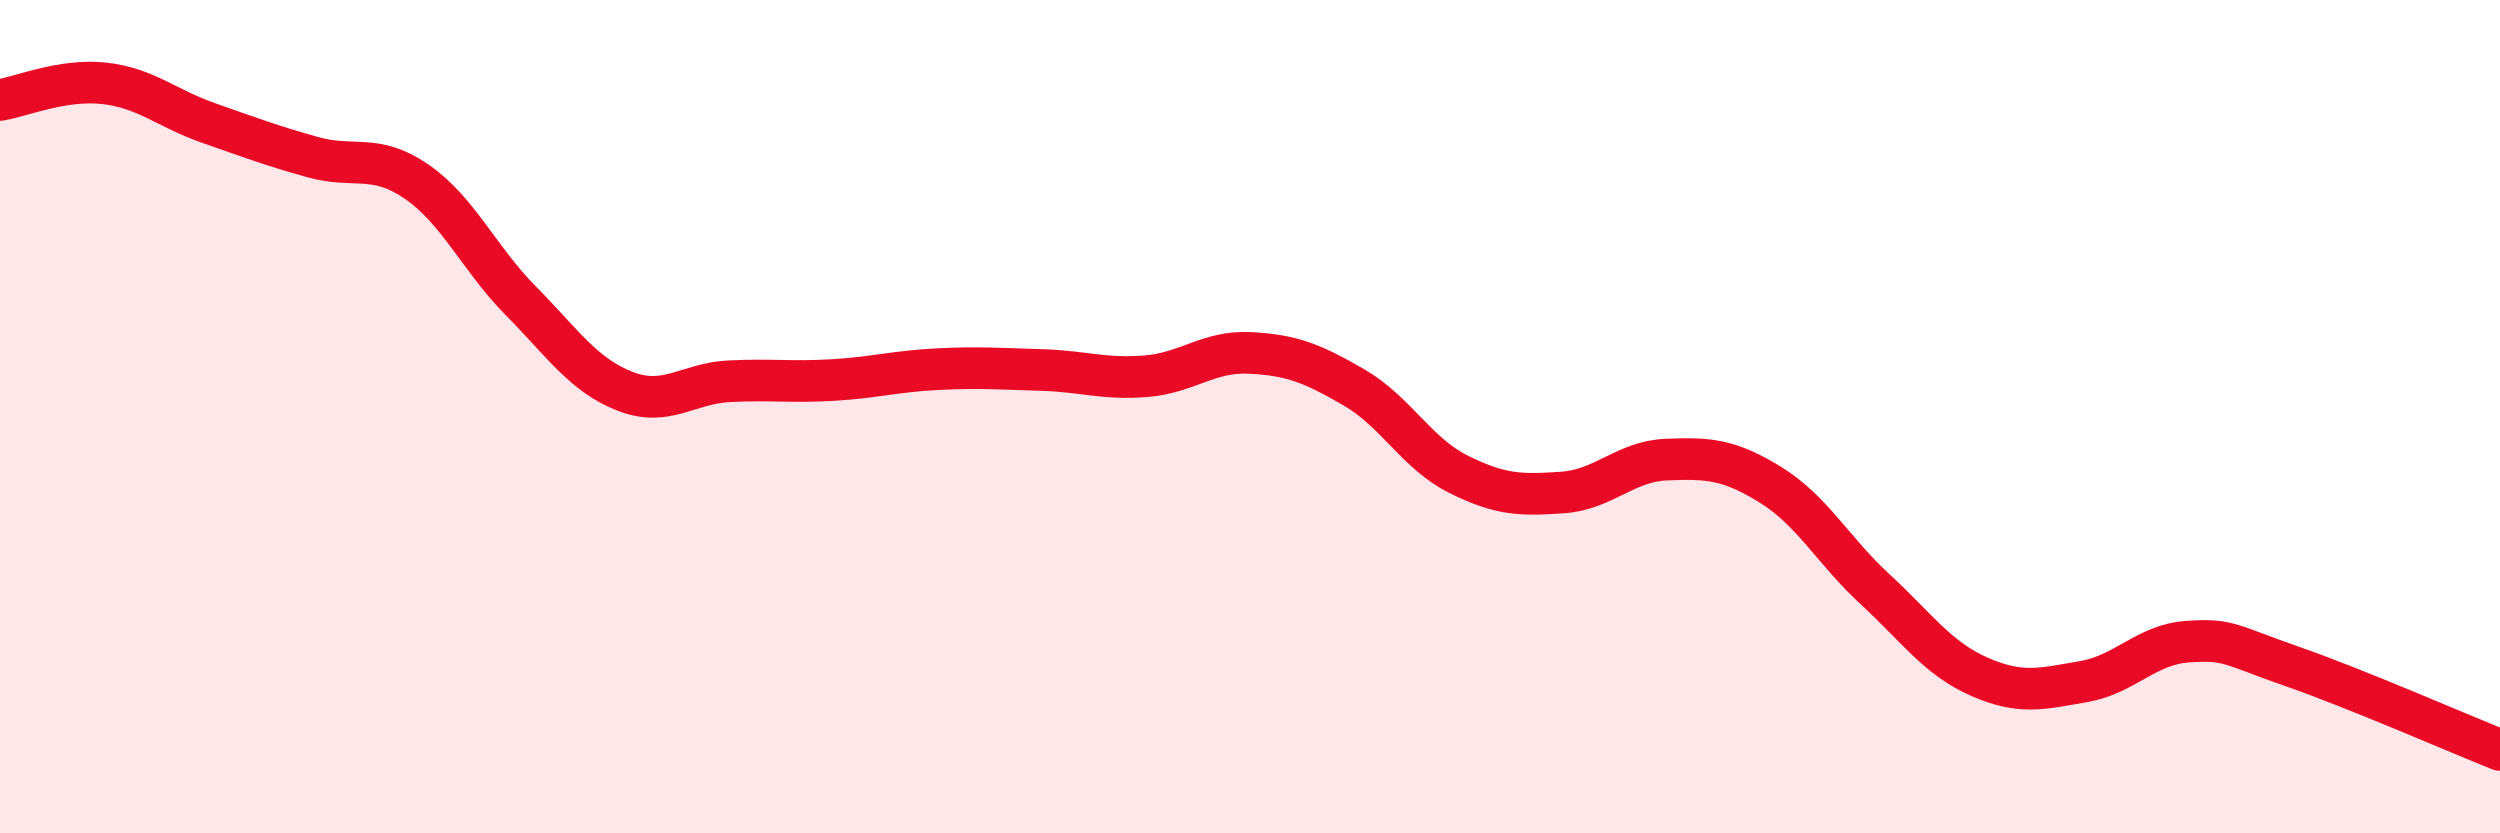
    <svg width="60" height="20" viewBox="0 0 60 20" xmlns="http://www.w3.org/2000/svg">
      <path
        d="M 0,2.4 C 0.5,2.32 1.5,1.89 2.5,2 C 3.5,2.11 4,2.6 5,2.95 C 6,3.3 6.5,3.49 7.5,3.77 C 8.5,4.05 9,3.67 10,4.36 C 11,5.05 11.5,6.21 12.5,7.22 C 13.5,8.23 14,9 15,9.39 C 16,9.78 16.5,9.2 17.5,9.15 C 18.5,9.1 19,9.18 20,9.12 C 21,9.06 21.5,8.91 22.5,8.86 C 23.5,8.81 24,8.85 25,8.88 C 26,8.91 26.5,9.11 27.5,9.03 C 28.5,8.95 29,8.42 30,8.47 C 31,8.52 31.5,8.72 32.5,9.3 C 33.5,9.88 34,10.88 35,11.38 C 36,11.88 36.5,11.89 37.5,11.82 C 38.5,11.75 39,11.07 40,11.03 C 41,10.99 41.5,11.02 42.5,11.64 C 43.5,12.26 44,13.22 45,14.14 C 46,15.06 46.5,15.8 47.5,16.24 C 48.5,16.68 49,16.53 50,16.36 C 51,16.19 51.5,15.47 52.5,15.4 C 53.5,15.33 53.5,15.47 55,15.99 C 56.5,16.51 59,17.6 60,18L60 20L0 20Z"
        fill="#EB0A25"
        opacity="0.1"
        stroke-linecap="round"
        stroke-linejoin="round"
      />
      <path
        d="M 0,2.4 C 0.5,2.32 1.5,1.89 2.5,2 C 3.5,2.11 4,2.6 5,2.95 C 6,3.3 6.5,3.49 7.5,3.77 C 8.5,4.05 9,3.67 10,4.36 C 11,5.05 11.5,6.21 12.5,7.22 C 13.5,8.23 14,9 15,9.39 C 16,9.78 16.5,9.2 17.5,9.15 C 18.5,9.1 19,9.18 20,9.12 C 21,9.06 21.5,8.91 22.5,8.86 C 23.5,8.81 24,8.85 25,8.88 C 26,8.91 26.5,9.11 27.5,9.03 C 28.5,8.95 29,8.42 30,8.47 C 31,8.52 31.5,8.72 32.5,9.3 C 33.5,9.88 34,10.88 35,11.38 C 36,11.88 36.5,11.89 37.5,11.82 C 38.5,11.75 39,11.07 40,11.03 C 41,10.99 41.5,11.02 42.5,11.64 C 43.5,12.26 44,13.22 45,14.14 C 46,15.06 46.5,15.8 47.5,16.24 C 48.5,16.68 49,16.53 50,16.36 C 51,16.19 51.5,15.47 52.5,15.4 C 53.5,15.33 53.5,15.47 55,15.99 C 56.5,16.51 59,17.6 60,18"
        stroke="#EB0A25"
        stroke-width="1"
        fill="none"
        stroke-linecap="round"
        stroke-linejoin="round"
      />
    </svg>
  